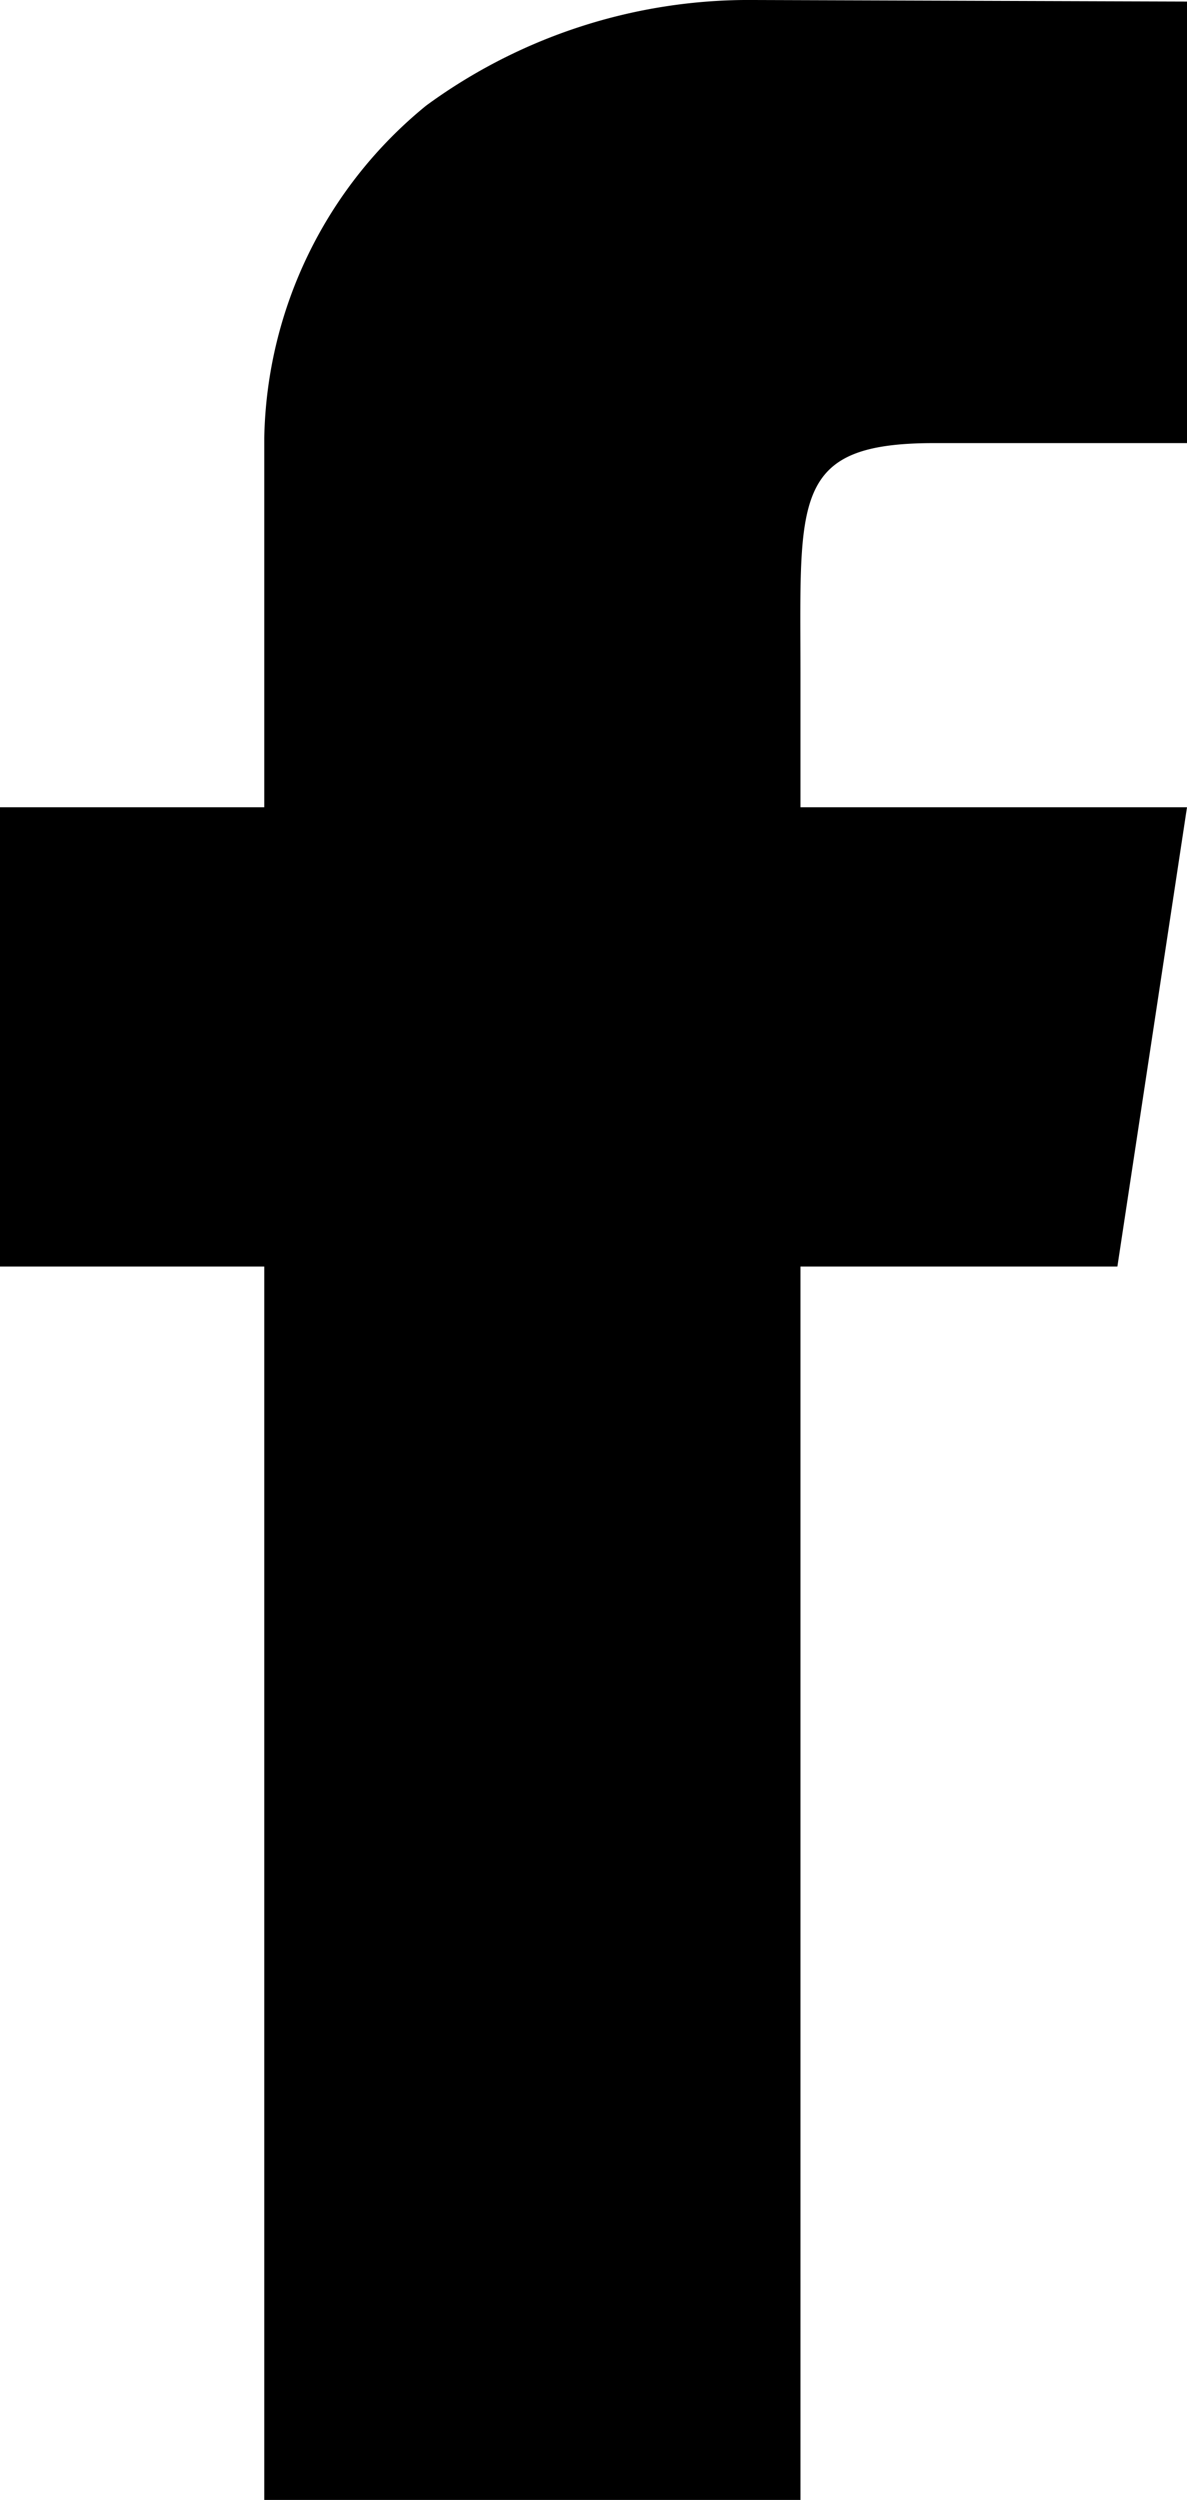 <svg xmlns="http://www.w3.org/2000/svg" width="6.019" height="12.666" viewBox="0 0 6.019 12.666">
  <path id="ico-facebook" d="M6.019.008V2.245s-.913,0-1.283,0c-.727,0-.677.284-.677,1.183V4.09h1.96L5.666,6.417H4.059v6.249H1.34V6.417H0V4.09H1.34V2.219A2.224,2.224,0,0,1,2.161.535,2.769,2.769,0,0,1,3.82,0Z"/>
</svg>

